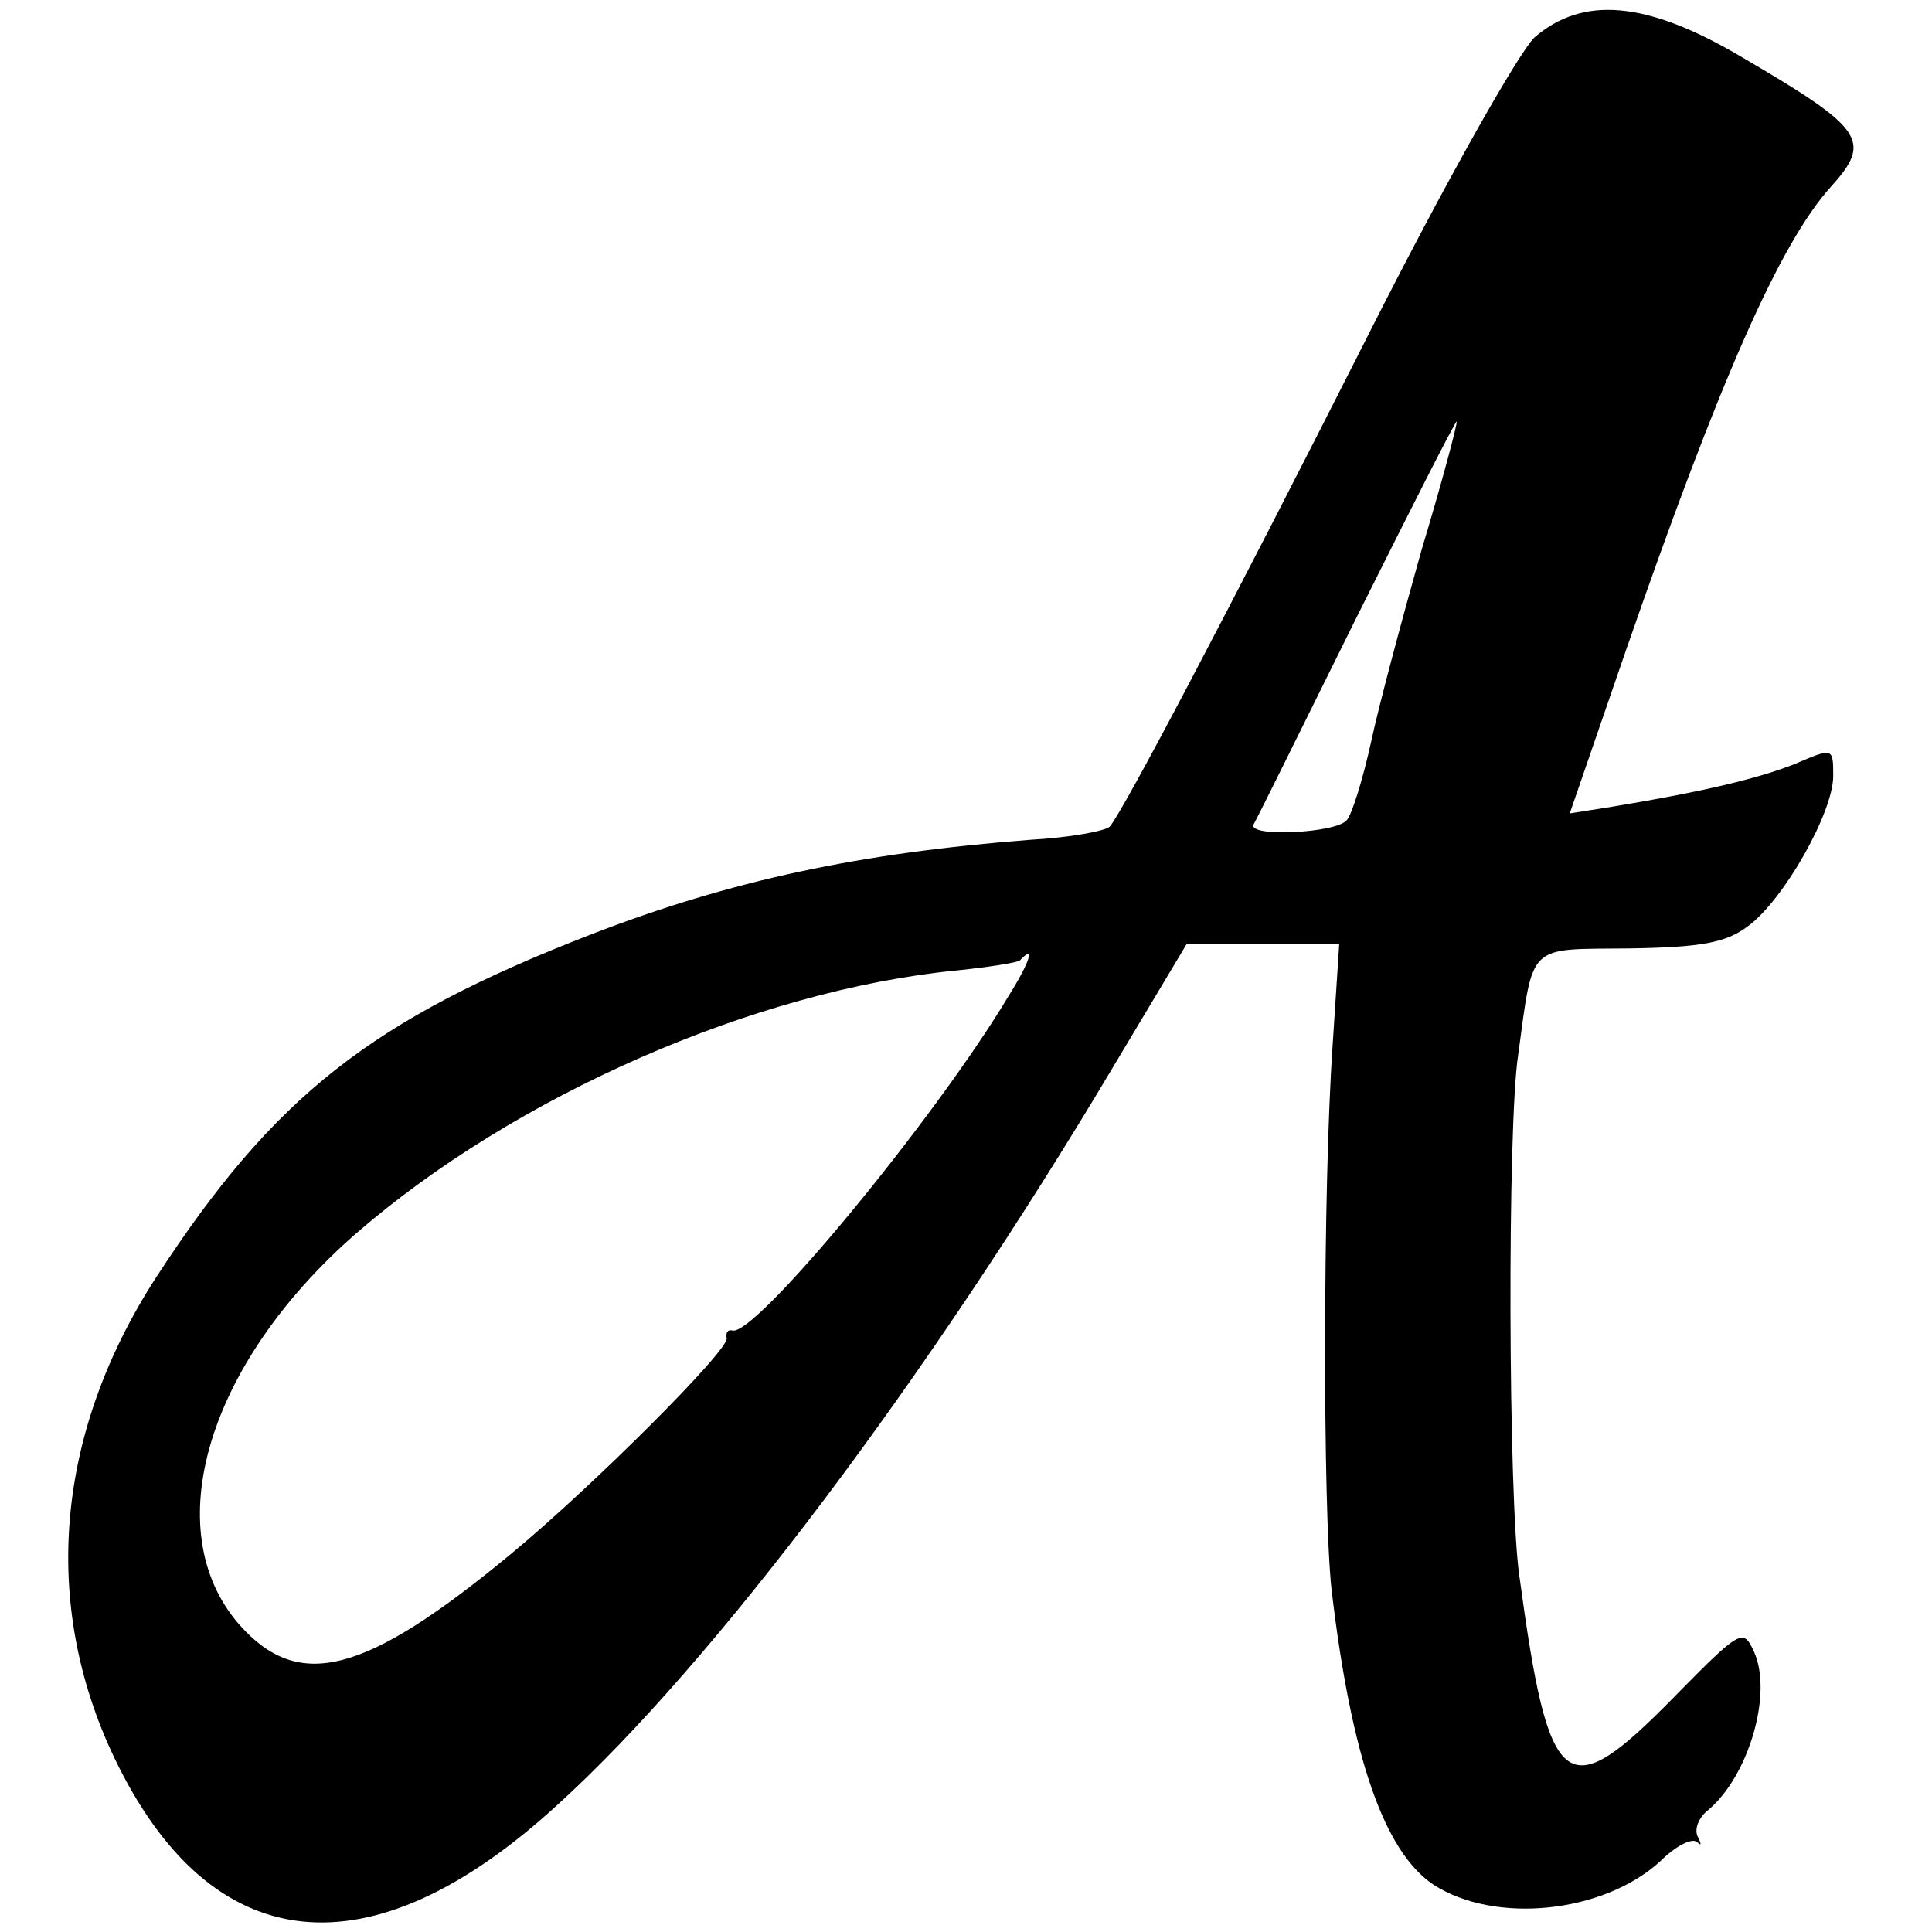 <?xml version="1.0" standalone="no"?>
<!DOCTYPE svg PUBLIC "-//W3C//DTD SVG 20010904//EN"
 "http://www.w3.org/TR/2001/REC-SVG-20010904/DTD/svg10.dtd">
<svg version="1.0" xmlns="http://www.w3.org/2000/svg"
 width="176pt" height="176pt" viewBox="0 0 176 176"
 preserveAspectRatio="xMidYMid meet">
<g transform="translate(0,176) scale(0.1,-0.1)"
fill="#000000" stroke="none">
<path d="M1398 1726 c-14 -13 -82 -133 -152 -272 -129 -255 -223 -433 -235
-447 -4 -4 -36 -10 -72 -12 -156 -12 -273 -37 -400 -86 -201 -78 -289 -147
-397 -313 -91 -141 -105 -296 -38 -437 88 -184 233 -200 404 -43 141 128 337
388 506 672 l67 112 70 0 69 0 -6 -92 c-9 -131 -9 -422 -1 -496 18 -153 48
-239 93 -269 56 -36 154 -26 206 21 14 14 29 22 34 18 4 -4 4 -2 1 4 -4 7 0
18 9 25 37 31 59 106 42 144 -10 22 -12 21 -73 -41 -99 -101 -114 -89 -141
111 -10 70 -11 409 -1 474 14 103 8 96 101 97 65 1 88 5 108 20 33 24 78 104
78 137 0 26 0 26 -35 11 -33 -13 -82 -25 -167 -39 l-38 -6 51 148 c85 245 140
371 187 423 38 42 30 53 -83 119 -85 50 -143 55 -187 17z m-103 -467 c-18 -64
-39 -142 -46 -175 -7 -32 -17 -65 -22 -71 -9 -12 -91 -16 -85 -4 2 3 44 88 93
187 50 100 91 181 92 180 1 -1 -13 -54 -32 -117z m-376 -406 c-67 -112 -232
-312 -252 -305 -4 1 -6 -2 -5 -7 3 -10 -122 -135 -197 -197 -133 -110 -193
-125 -247 -64 -75 86 -29 238 106 356 145 126 364 222 548 240 29 3 54 7 57 9
14 15 10 0 -10 -32z"/>
</g>
</svg>
